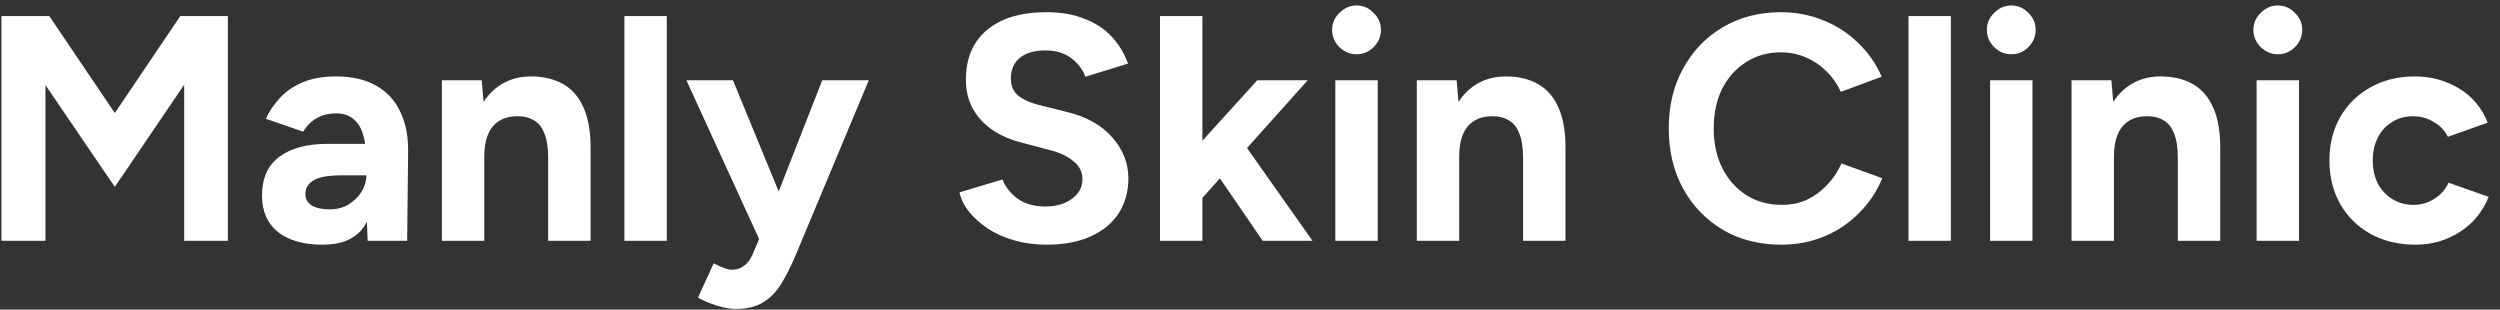 <?xml version="1.0" encoding="UTF-8"?>
<svg xmlns="http://www.w3.org/2000/svg" width="218" height="27" viewBox="0 0 218 27" fill="none">
  <rect x="0" y="0" width="218" height="27" fill="#333333" stroke="none"/>
  <path d="M0.128 21V1.4H4.3L10.012 9.856L15.724 1.4H19.868V21H16.06V7.392L10.012 16.296L3.964 7.42V21H0.128ZM32.06 21L31.948 18.172V13.916C31.948 13.076 31.855 12.357 31.668 11.76C31.5 11.163 31.22 10.705 30.828 10.388C30.454 10.052 29.941 9.884 29.288 9.884C28.691 9.884 28.149 10.015 27.664 10.276C27.178 10.537 26.768 10.939 26.432 11.48L23.184 10.36C23.445 9.763 23.828 9.184 24.332 8.624C24.836 8.045 25.489 7.579 26.292 7.224C27.113 6.851 28.112 6.664 29.288 6.664C30.706 6.664 31.883 6.935 32.816 7.476C33.768 8.017 34.468 8.783 34.916 9.772C35.383 10.743 35.606 11.9 35.588 13.244L35.504 21H32.06ZM28.14 21.336C26.46 21.336 25.153 20.963 24.22 20.216C23.305 19.469 22.848 18.415 22.848 17.052C22.848 15.559 23.343 14.439 24.332 13.692C25.34 12.927 26.749 12.544 28.56 12.544H32.116V15.288H29.848C28.634 15.288 27.794 15.437 27.328 15.736C26.861 16.016 26.628 16.417 26.628 16.94C26.628 17.351 26.814 17.677 27.188 17.92C27.561 18.144 28.084 18.256 28.756 18.256C29.372 18.256 29.913 18.116 30.38 17.836C30.865 17.537 31.248 17.164 31.528 16.716C31.808 16.249 31.948 15.773 31.948 15.288H32.844C32.844 17.192 32.48 18.676 31.752 19.74C31.043 20.804 29.838 21.336 28.14 21.336ZM38.533 21V7H42.005L42.23 9.576V21H38.533ZM47.801 21V13.832H51.498V21H47.801ZM47.801 13.832C47.801 12.88 47.69 12.143 47.465 11.62C47.26 11.097 46.962 10.724 46.569 10.5C46.178 10.257 45.72 10.136 45.197 10.136C44.245 10.117 43.508 10.407 42.986 11.004C42.481 11.601 42.23 12.488 42.23 13.664H40.998C40.998 12.171 41.212 10.911 41.642 9.884C42.09 8.839 42.706 8.045 43.489 7.504C44.292 6.944 45.225 6.664 46.289 6.664C47.391 6.664 48.334 6.888 49.117 7.336C49.901 7.784 50.499 8.484 50.91 9.436C51.32 10.369 51.516 11.583 51.498 13.076V13.832H47.801ZM54.448 21V1.4H58.144V21H54.448ZM64.138 26.936C63.634 26.936 63.074 26.833 62.458 26.628C61.861 26.441 61.329 26.217 60.862 25.956L62.234 22.96C62.551 23.128 62.841 23.259 63.102 23.352C63.382 23.464 63.625 23.52 63.83 23.52C64.222 23.52 64.567 23.408 64.866 23.184C65.165 22.979 65.407 22.671 65.594 22.26L67.246 18.368L71.698 7H75.758L69.402 22.204C69.01 23.137 68.6 23.959 68.17 24.668C67.741 25.396 67.209 25.956 66.574 26.348C65.958 26.74 65.146 26.936 64.138 26.936ZM66.266 21L59.854 7H63.914L68.59 18.368L69.794 21H66.266ZM91.255 21.336C90.266 21.336 89.341 21.215 88.483 20.972C87.624 20.729 86.859 20.393 86.187 19.964C85.515 19.516 84.955 19.021 84.507 18.48C84.078 17.939 83.797 17.369 83.667 16.772L87.419 15.652C87.662 16.287 88.091 16.837 88.707 17.304C89.323 17.752 90.097 17.985 91.031 18.004C92.02 18.023 92.823 17.808 93.439 17.36C94.073 16.912 94.391 16.333 94.391 15.624C94.391 15.008 94.139 14.495 93.635 14.084C93.15 13.655 92.478 13.328 91.619 13.104L89.071 12.432C88.119 12.189 87.279 11.825 86.551 11.34C85.823 10.836 85.254 10.22 84.843 9.492C84.432 8.764 84.227 7.915 84.227 6.944C84.227 5.096 84.834 3.659 86.047 2.632C87.279 1.587 89.015 1.064 91.255 1.064C92.505 1.064 93.597 1.251 94.531 1.624C95.483 1.979 96.276 2.492 96.911 3.164C97.546 3.836 98.031 4.629 98.367 5.544L94.643 6.692C94.419 6.057 94.008 5.516 93.411 5.068C92.814 4.62 92.058 4.396 91.143 4.396C90.21 4.396 89.472 4.611 88.931 5.04C88.408 5.469 88.147 6.076 88.147 6.86C88.147 7.476 88.352 7.961 88.763 8.316C89.192 8.671 89.771 8.941 90.499 9.128L93.075 9.772C94.755 10.183 96.061 10.92 96.995 11.984C97.928 13.048 98.395 14.233 98.395 15.54C98.395 16.697 98.115 17.715 97.555 18.592C96.995 19.451 96.183 20.123 95.119 20.608C94.055 21.093 92.767 21.336 91.255 21.336ZM104.679 17.444L102.467 14.896L109.635 7H114.031L104.679 17.444ZM101.151 21V1.4H104.847V21H101.151ZM110.111 21L105.463 14.224L107.871 11.676L114.451 21H110.111ZM116.441 21V7H120.137V21H116.441ZM118.289 4.732C117.729 4.732 117.234 4.527 116.805 4.116C116.376 3.687 116.161 3.183 116.161 2.604C116.161 2.025 116.376 1.531 116.805 1.12C117.234 0.691 117.729 0.476 118.289 0.476C118.868 0.476 119.362 0.691 119.773 1.12C120.202 1.531 120.417 2.025 120.417 2.604C120.417 3.183 120.202 3.687 119.773 4.116C119.362 4.527 118.868 4.732 118.289 4.732ZM123.545 21V7H127.017L127.241 9.576V21H123.545ZM132.813 21V13.832H136.509V21H132.813ZM132.813 13.832C132.813 12.88 132.701 12.143 132.477 11.62C132.272 11.097 131.973 10.724 131.581 10.5C131.189 10.257 130.732 10.136 130.209 10.136C129.257 10.117 128.52 10.407 127.997 11.004C127.493 11.601 127.241 12.488 127.241 13.664H126.009C126.009 12.171 126.224 10.911 126.653 9.884C127.101 8.839 127.717 8.045 128.501 7.504C129.304 6.944 130.237 6.664 131.301 6.664C132.403 6.664 133.345 6.888 134.129 7.336C134.913 7.784 135.511 8.484 135.921 9.436C136.332 10.369 136.528 11.583 136.509 13.076V13.832H132.813ZM155.315 21.336C153.411 21.336 151.722 20.907 150.247 20.048C148.772 19.171 147.615 17.976 146.775 16.464C145.935 14.933 145.515 13.179 145.515 11.2C145.515 9.221 145.935 7.476 146.775 5.964C147.615 4.433 148.763 3.239 150.219 2.38C151.694 1.503 153.383 1.064 155.287 1.064C156.631 1.064 157.882 1.307 159.039 1.792C160.196 2.259 161.204 2.921 162.063 3.78C162.94 4.62 163.612 5.591 164.079 6.692L160.523 8.008C160.206 7.317 159.786 6.72 159.263 6.216C158.74 5.693 158.143 5.292 157.471 5.012C156.799 4.713 156.071 4.564 155.287 4.564C154.148 4.564 153.131 4.853 152.235 5.432C151.358 5.992 150.667 6.767 150.163 7.756C149.678 8.745 149.435 9.893 149.435 11.2C149.435 12.507 149.687 13.664 150.191 14.672C150.695 15.661 151.395 16.445 152.291 17.024C153.187 17.584 154.214 17.864 155.371 17.864C156.174 17.864 156.902 17.715 157.555 17.416C158.227 17.099 158.815 16.669 159.319 16.128C159.842 15.587 160.262 14.961 160.579 14.252L164.135 15.54C163.668 16.679 162.996 17.687 162.119 18.564C161.26 19.441 160.252 20.123 159.095 20.608C157.938 21.093 156.678 21.336 155.315 21.336ZM166.42 21V1.4H170.116V21H166.42ZM173.535 21V7H177.231V21H173.535ZM175.383 4.732C174.823 4.732 174.328 4.527 173.899 4.116C173.47 3.687 173.255 3.183 173.255 2.604C173.255 2.025 173.47 1.531 173.899 1.12C174.328 0.691 174.823 0.476 175.383 0.476C175.962 0.476 176.456 0.691 176.867 1.12C177.296 1.531 177.511 2.025 177.511 2.604C177.511 3.183 177.296 3.687 176.867 4.116C176.456 4.527 175.962 4.732 175.383 4.732ZM180.639 21V7H184.111L184.335 9.576V21H180.639ZM189.907 21V13.832H193.603V21H189.907ZM189.907 13.832C189.907 12.88 189.795 12.143 189.571 11.62C189.366 11.097 189.067 10.724 188.675 10.5C188.283 10.257 187.826 10.136 187.303 10.136C186.351 10.117 185.614 10.407 185.091 11.004C184.587 11.601 184.335 12.488 184.335 13.664H183.103C183.103 12.171 183.318 10.911 183.747 9.884C184.195 8.839 184.811 8.045 185.595 7.504C186.398 6.944 187.331 6.664 188.395 6.664C189.496 6.664 190.439 6.888 191.223 7.336C192.007 7.784 192.604 8.484 193.015 9.436C193.426 10.369 193.622 11.583 193.603 13.076V13.832H189.907ZM196.777 21V7H200.473V21H196.777ZM198.625 4.732C198.065 4.732 197.57 4.527 197.141 4.116C196.712 3.687 196.497 3.183 196.497 2.604C196.497 2.025 196.712 1.531 197.141 1.12C197.57 0.691 198.065 0.476 198.625 0.476C199.204 0.476 199.698 0.691 200.109 1.12C200.538 1.531 200.753 2.025 200.753 2.604C200.753 3.183 200.538 3.687 200.109 4.116C199.698 4.527 199.204 4.732 198.625 4.732ZM210.629 21.336C209.173 21.336 207.876 21.028 206.737 20.412C205.598 19.777 204.712 18.909 204.077 17.808C203.442 16.688 203.125 15.419 203.125 14C203.125 12.563 203.442 11.293 204.077 10.192C204.712 9.091 205.589 8.232 206.709 7.616C207.829 6.981 209.117 6.664 210.573 6.664C211.973 6.664 213.252 7.009 214.409 7.7C215.566 8.391 216.406 9.389 216.929 10.696L213.457 11.928C213.196 11.387 212.785 10.957 212.225 10.64C211.684 10.304 211.077 10.136 210.405 10.136C209.714 10.136 209.108 10.304 208.585 10.64C208.062 10.957 207.652 11.405 207.353 11.984C207.054 12.563 206.905 13.235 206.905 14C206.905 14.765 207.054 15.437 207.353 16.016C207.652 16.576 208.072 17.024 208.613 17.36C209.154 17.696 209.77 17.864 210.461 17.864C211.133 17.864 211.74 17.687 212.281 17.332C212.841 16.977 213.252 16.511 213.513 15.932L217.013 17.164C216.472 18.489 215.622 19.516 214.465 20.244C213.326 20.972 212.048 21.336 210.629 21.336Z" fill="white"></path>
</svg>

